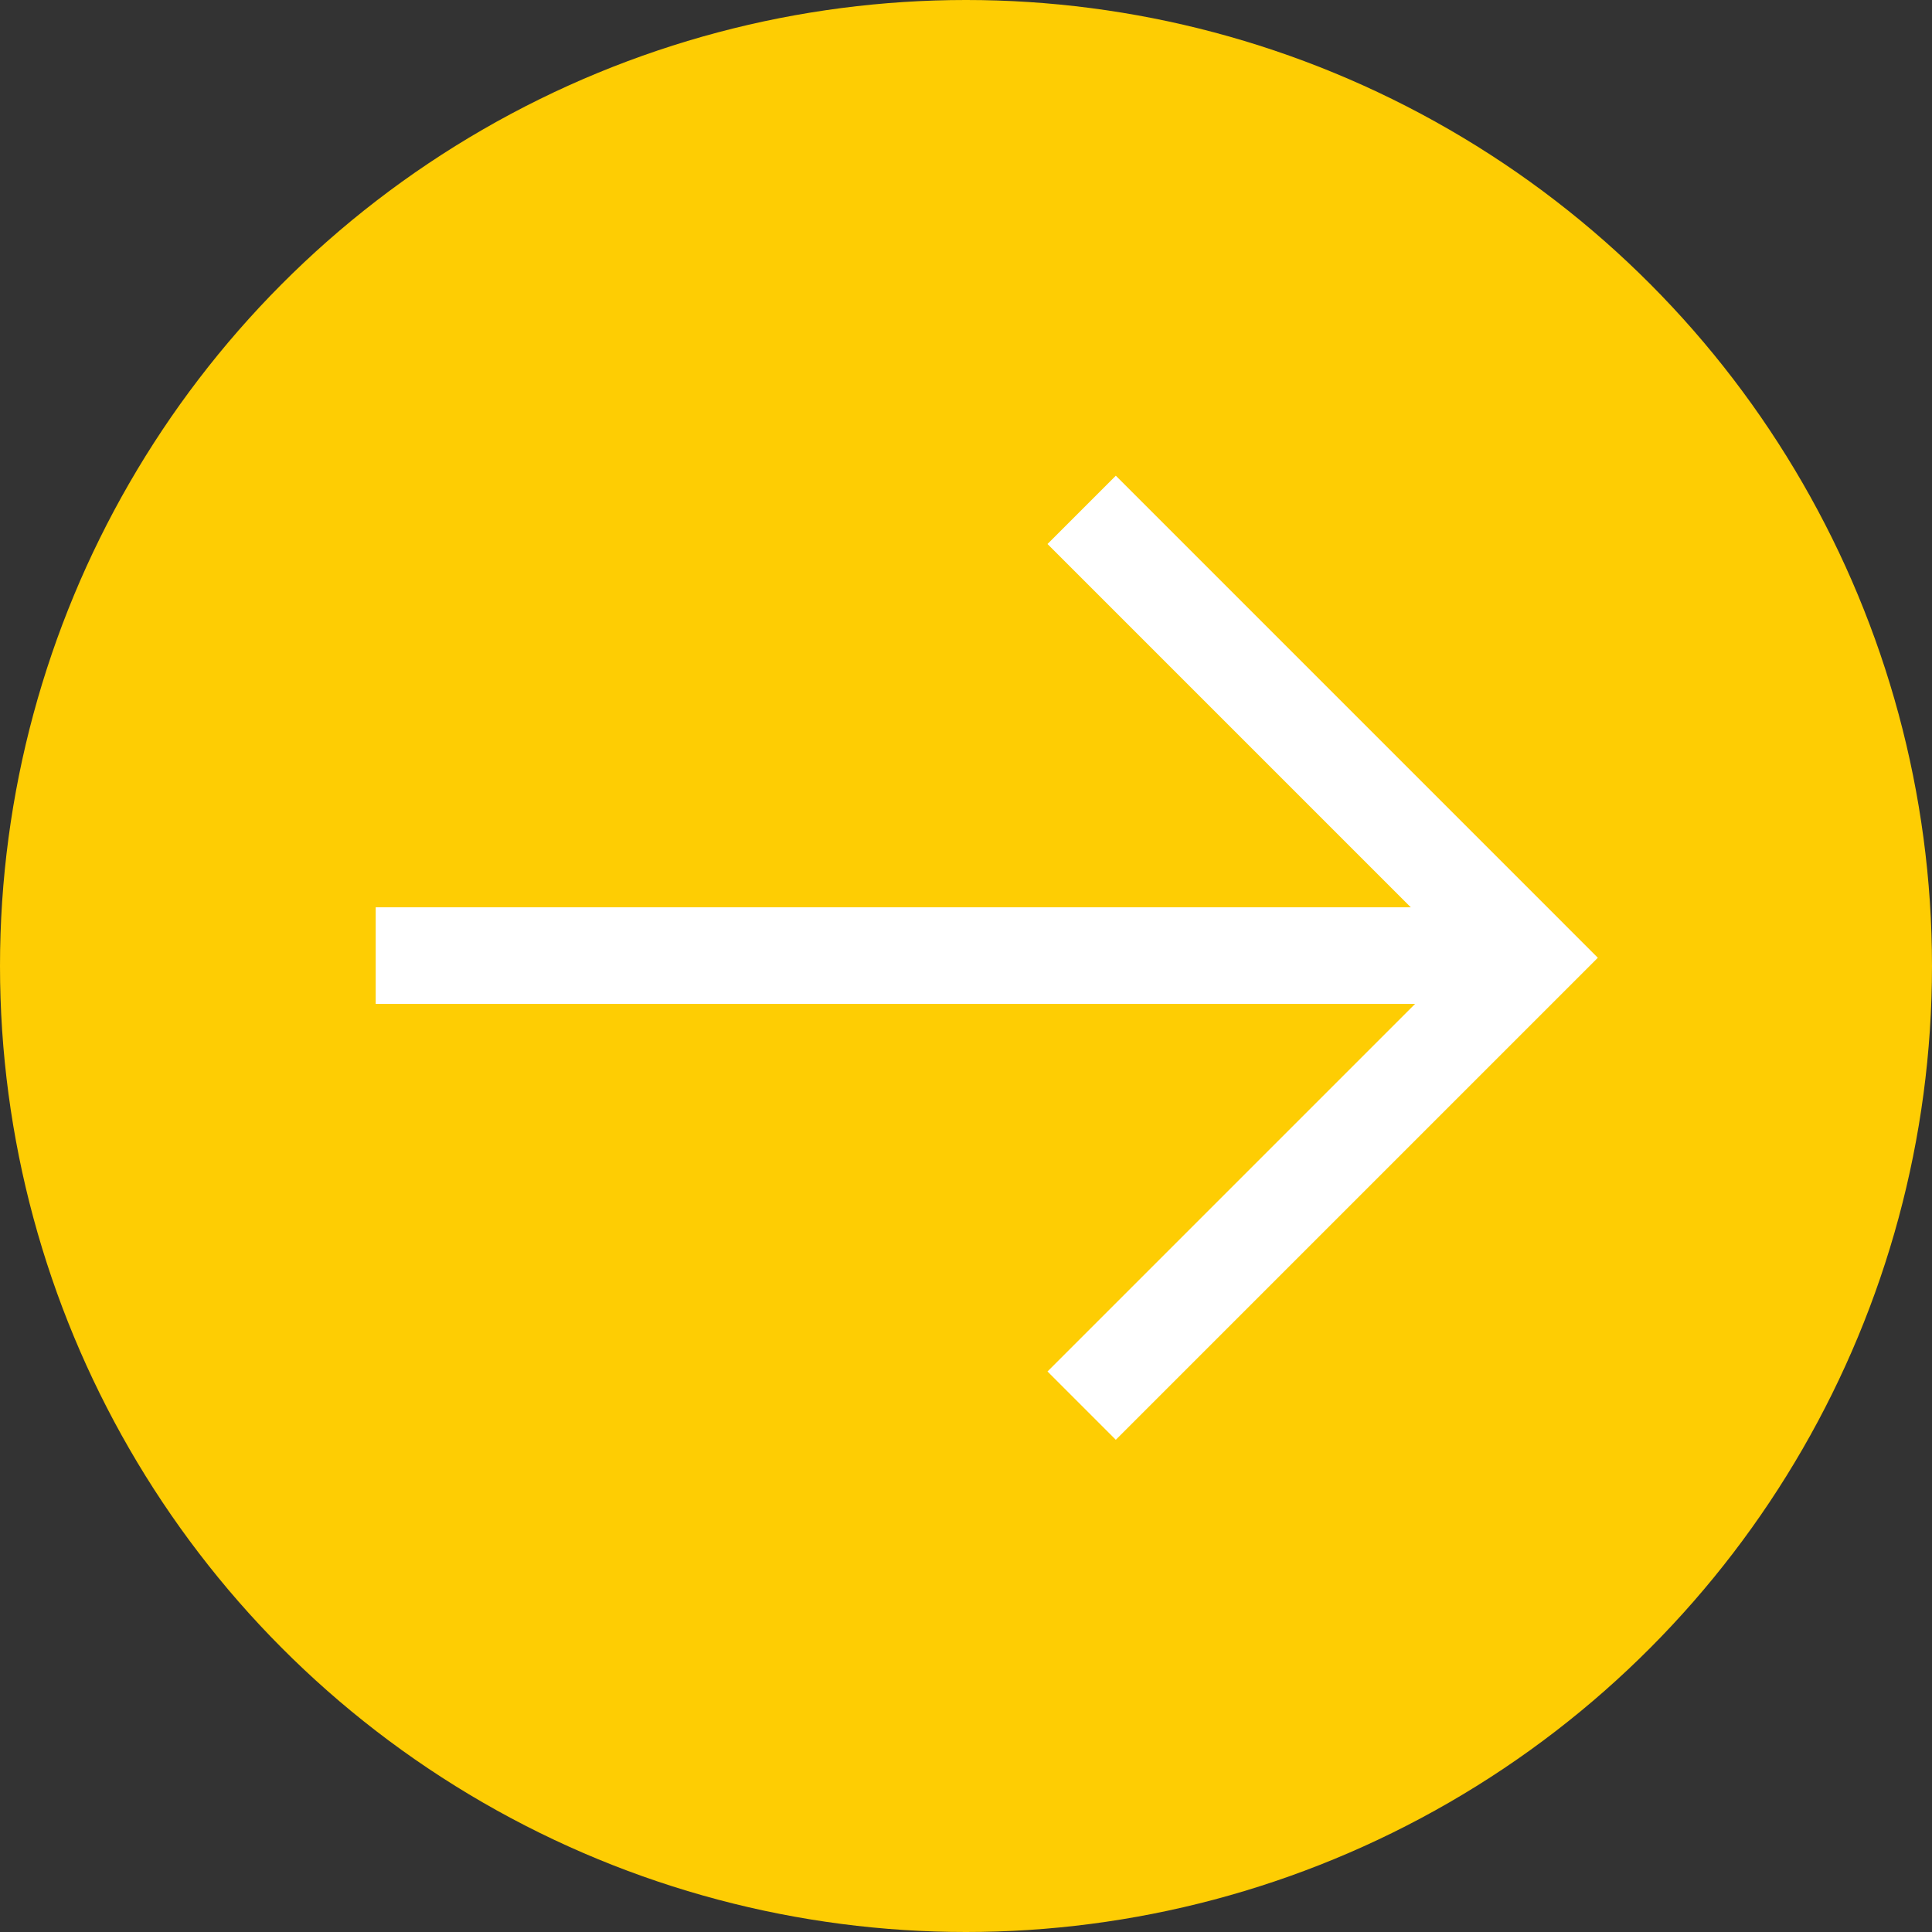 <?xml version="1.0" encoding="UTF-8" standalone="no"?><!DOCTYPE svg PUBLIC "-//W3C//DTD SVG 1.1//EN" "http://www.w3.org/Graphics/SVG/1.1/DTD/svg11.dtd"><svg width="100%" height="100%" viewBox="0 0 60 60" version="1.1" xmlns="http://www.w3.org/2000/svg" xmlns:xlink="http://www.w3.org/1999/xlink" xml:space="preserve" xmlns:serif="http://www.serif.com/" style="fill-rule:evenodd;clip-rule:evenodd;"><rect x="0" y="0" width="60" height="60" fill="#333333" stroke="none"/><circle cx="30" cy="30" r="30" style="fill:#fecd03;"/><path d="M11.668,29.677l34.971,-0" style="fill:none;fill-rule:nonzero;stroke:#fff;stroke-width:3px;"/><path d="M33.592,15.834l13.909,13.91l-13.909,13.909" style="fill:none;fill-rule:nonzero;stroke:#fff;stroke-width:3px;"/></svg>